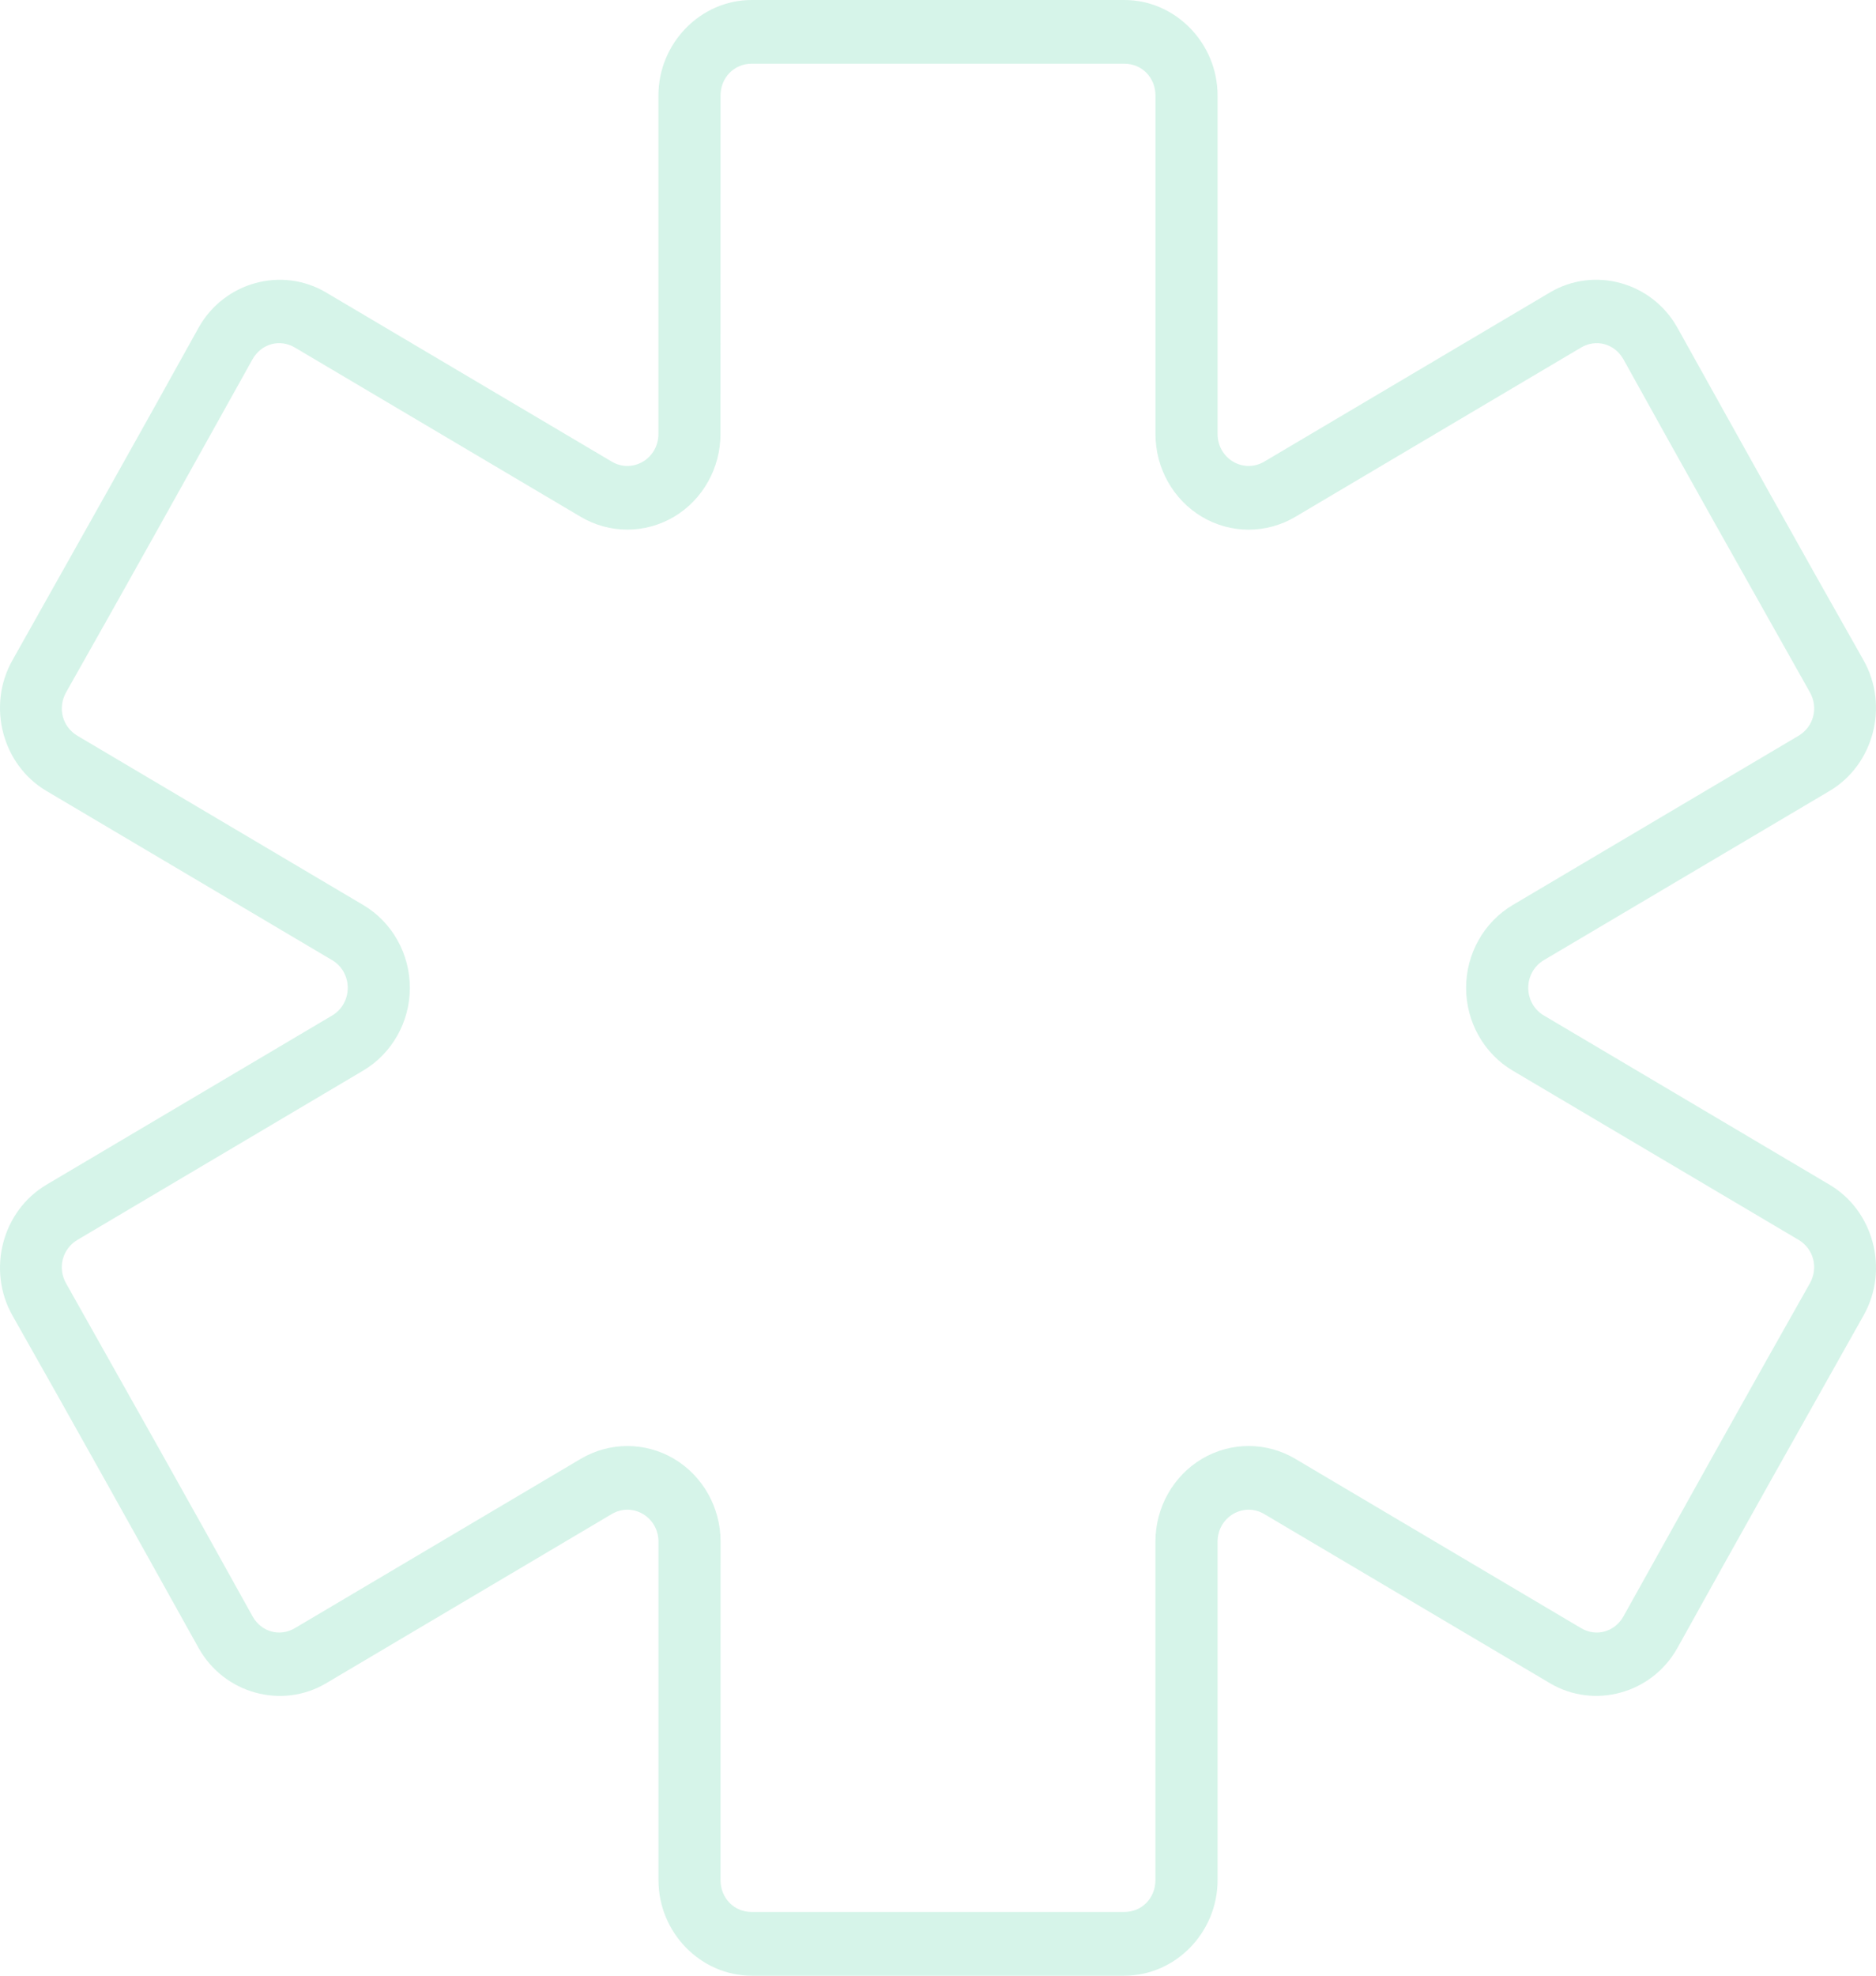 <svg width="38" height="40" viewBox="0 0 38 40" fill="none" xmlns="http://www.w3.org/2000/svg">
<path opacity="0.3" fill-rule="evenodd" clip-rule="evenodd" d="M15.225 0C14.19 0 13.337 0.874 13.337 1.935V8.788C13.337 9.019 13.218 9.232 13.022 9.347C12.826 9.463 12.588 9.463 12.393 9.347L6.604 5.921C5.708 5.391 4.543 5.71 4.026 6.629C2.777 8.883 1.513 11.126 0.25 13.371C-0.267 14.29 0.044 15.484 0.941 16.014L6.73 19.441C6.925 19.556 7.044 19.769 7.044 20C7.044 20.232 6.924 20.444 6.728 20.56L0.941 23.986C0.044 24.517 -0.267 25.711 0.25 26.63C1.52 28.87 2.773 31.121 4.026 33.371C4.543 34.29 5.709 34.61 6.605 34.08L12.393 30.653C12.589 30.537 12.828 30.537 13.024 30.653C13.219 30.769 13.338 30.98 13.338 31.211V38.065C13.338 39.126 14.191 40 15.226 40H22.775C23.811 40 24.663 39.126 24.663 38.065V31.212C24.663 30.981 24.782 30.768 24.978 30.653C25.174 30.537 25.412 30.537 25.607 30.653L31.396 34.079C32.292 34.609 33.457 34.29 33.974 33.371C35.223 31.117 36.487 28.874 37.75 26.629C38.267 25.71 37.956 24.516 37.059 23.986L31.27 20.558C31.075 20.443 30.956 20.232 30.956 20C30.956 19.768 31.076 19.556 31.271 19.44L37.059 16.014C37.955 15.484 38.267 14.289 37.749 13.37C36.479 11.13 35.227 8.879 33.974 6.629C33.456 5.71 32.292 5.39 31.395 5.921L25.607 9.347C25.411 9.463 25.173 9.463 24.978 9.347C24.782 9.232 24.663 9.019 24.663 8.788V1.935C24.663 0.874 23.81 7.38329e-06 22.775 7.38329e-06H15.224L15.225 0ZM15.225 1.29H22.775C23.131 1.29 23.405 1.571 23.405 1.935V8.788C23.405 9.478 23.765 10.12 24.349 10.465C24.932 10.81 25.653 10.81 26.236 10.465L32.025 7.037C32.332 6.855 32.706 6.959 32.884 7.275C34.132 9.528 35.397 11.772 36.661 14.016C36.838 14.331 36.737 14.715 36.43 14.897L30.642 18.323C30.059 18.668 29.697 19.31 29.697 20C29.697 20.69 30.058 21.331 30.641 21.676L36.431 25.102C36.738 25.284 36.837 25.669 36.659 25.985C35.391 28.226 34.138 30.476 32.884 32.726C32.706 33.041 32.332 33.145 32.025 32.963L26.236 29.535C25.653 29.19 24.932 29.19 24.348 29.535C23.765 29.881 23.404 30.522 23.404 31.212V38.065C23.404 38.429 23.13 38.71 22.775 38.71H15.224C14.869 38.71 14.595 38.429 14.595 38.065L14.596 31.211C14.596 30.521 14.235 29.88 13.652 29.535C13.069 29.19 12.347 29.191 11.763 29.536L5.976 32.962C5.669 33.145 5.292 33.042 5.116 32.725C3.868 30.472 2.603 28.228 1.339 25.984C1.161 25.669 1.263 25.284 1.57 25.102L7.357 21.675C7.94 21.33 8.302 20.69 8.302 20C8.302 19.309 7.942 18.669 7.359 18.324L1.569 14.897C1.261 14.715 1.163 14.331 1.34 14.015C2.609 11.774 3.862 9.524 5.115 7.274C5.293 6.959 5.667 6.855 5.974 7.037L11.763 10.464C12.346 10.809 13.067 10.809 13.651 10.464C14.234 10.119 14.594 9.477 14.594 8.787L14.595 1.936C14.595 1.572 14.87 1.29 15.225 1.29L15.225 1.29Z" fill="#75DAB4"/>
</svg>
